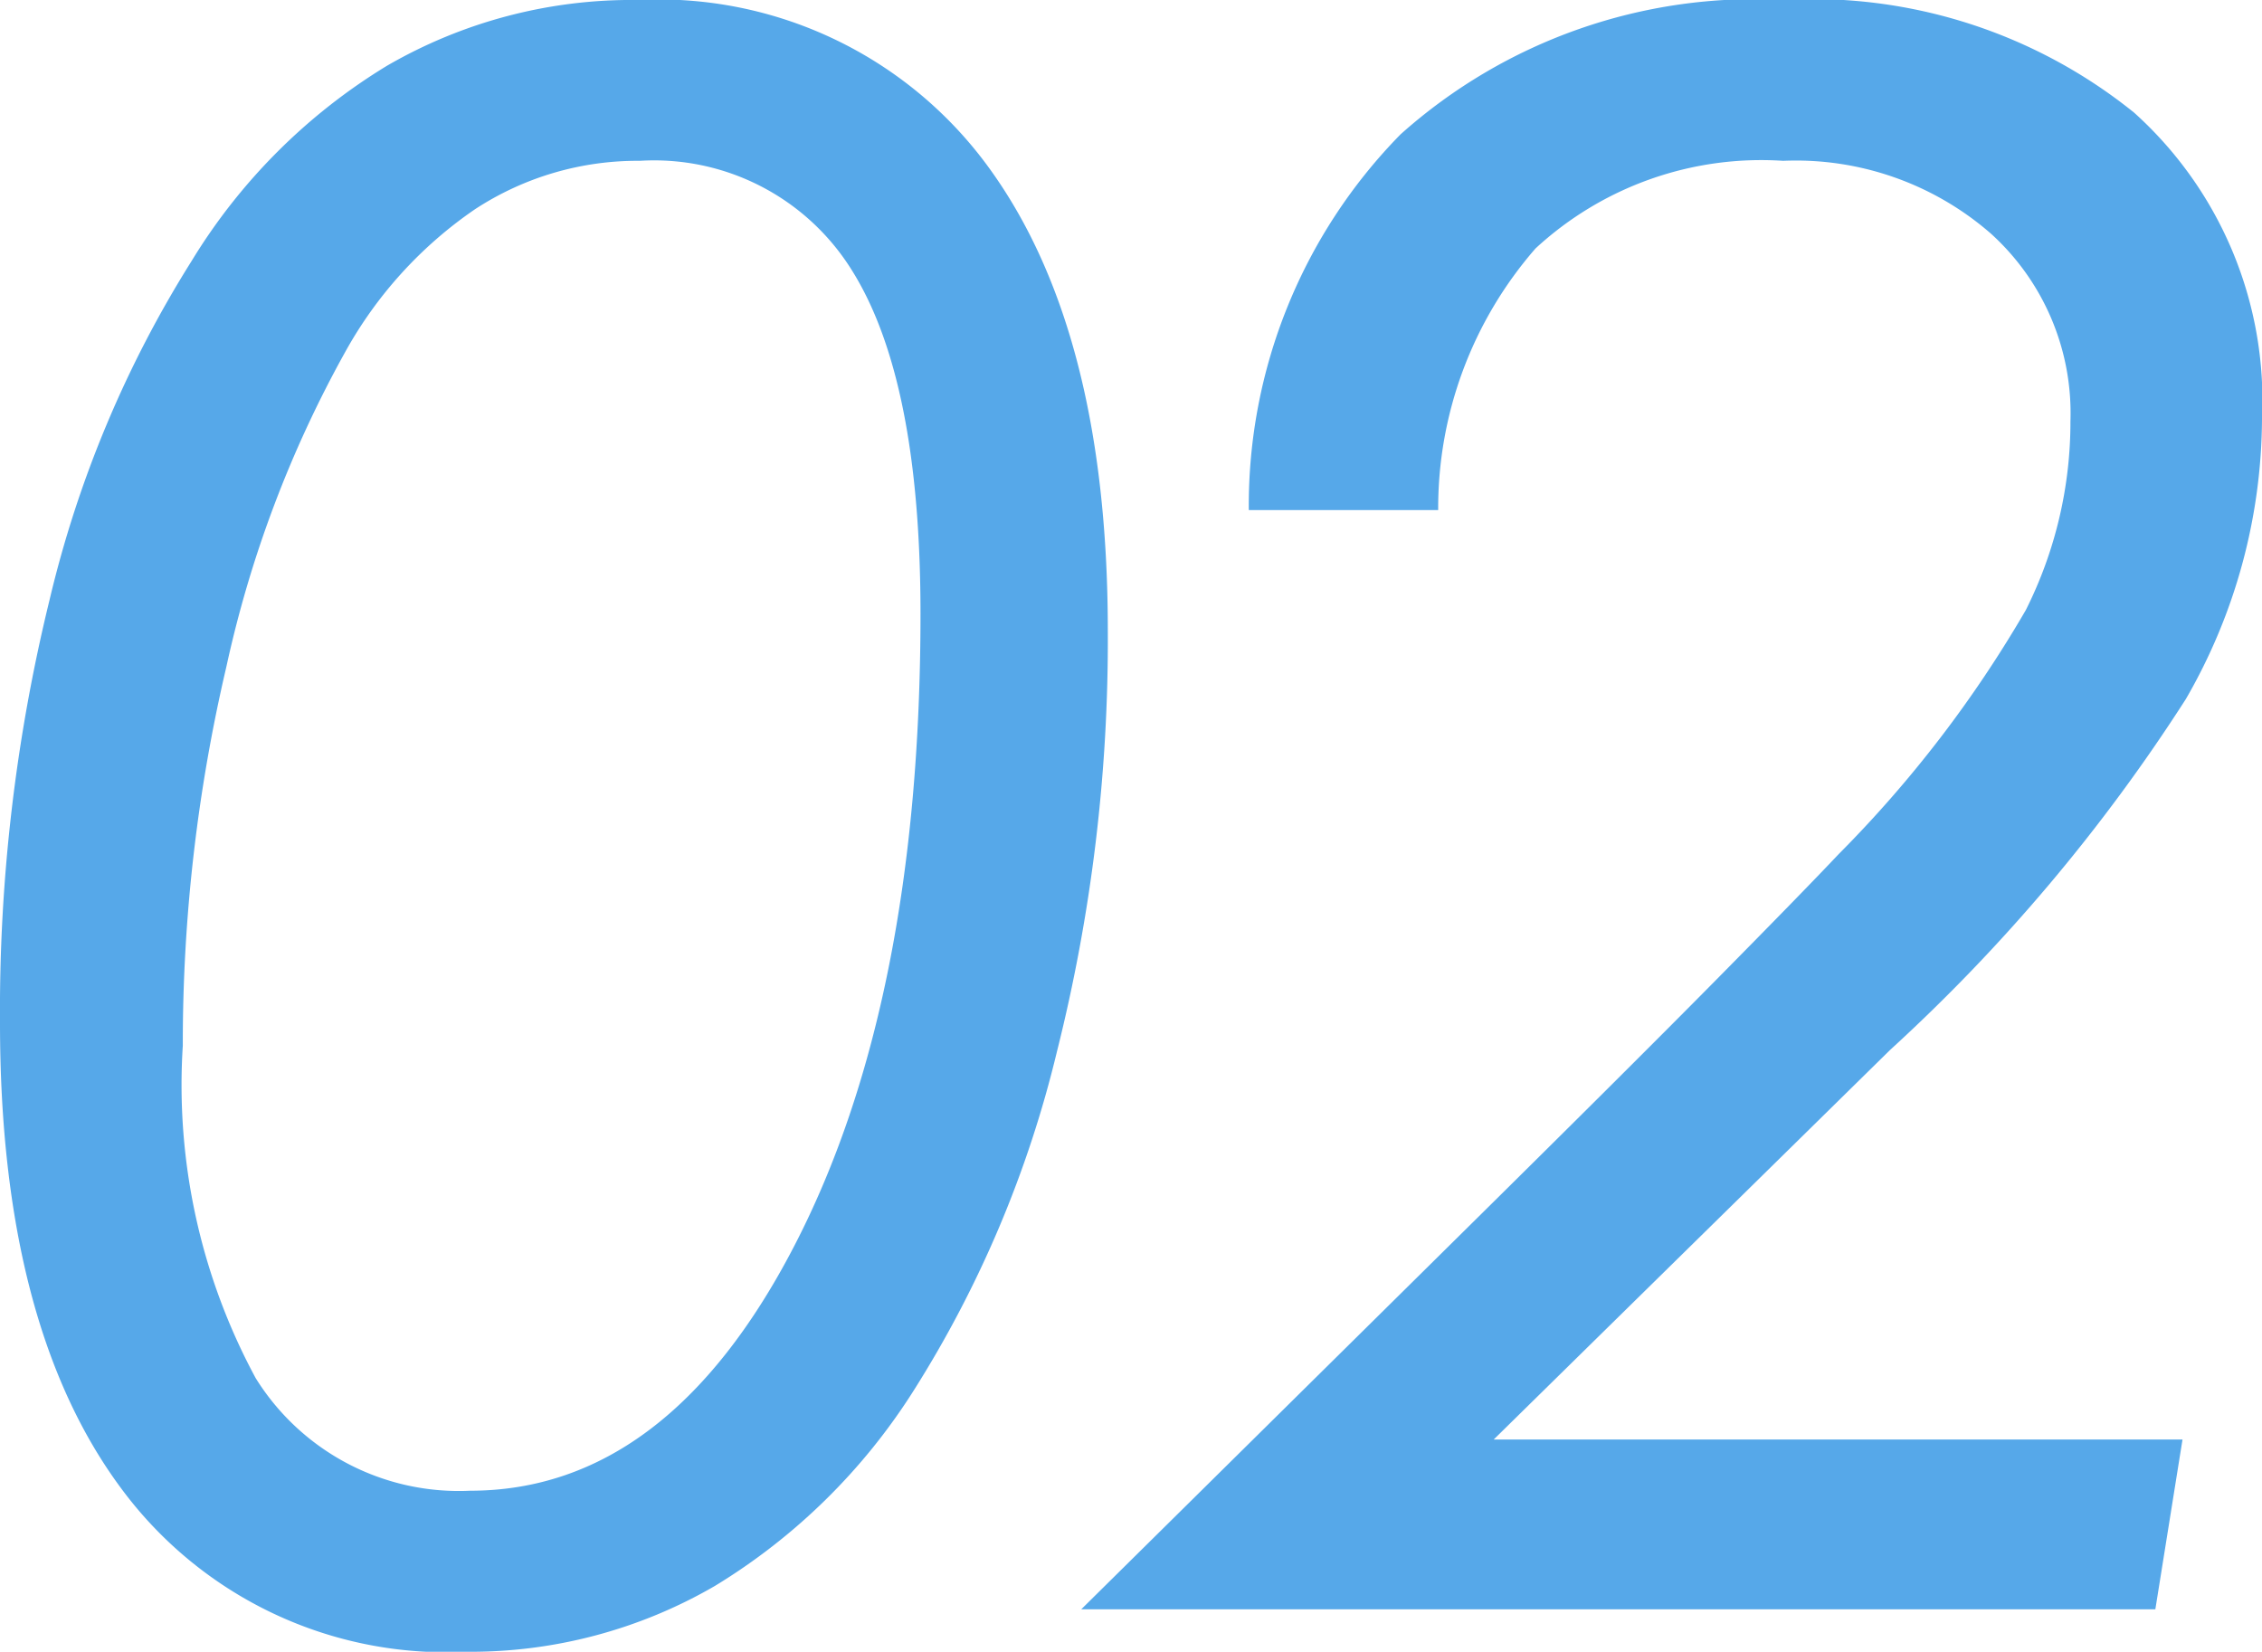 <svg xmlns="http://www.w3.org/2000/svg" width="42.628" height="31.131" viewBox="0 0 42.628 31.131">
  <path id="パス_2661" data-name="パス 2661" d="M22.559-18.437A31.839,31.839,0,0,1,21.6-10.51a21.217,21.217,0,0,1-2.7,6.388A11.5,11.5,0,0,1,15.155-.441,9.171,9.171,0,0,1,10.459.8,7.608,7.608,0,0,1,3.968-2.276Q1.682-5.353,1.682-11.054a32.52,32.52,0,0,1,.933-7.967,21.152,21.152,0,0,1,2.676-6.388A11,11,0,0,1,8.972-29.09,9.194,9.194,0,0,1,13.7-30.331a7.69,7.69,0,0,1,6.563,3.086Q22.559-24.158,22.559-18.437ZM13.74-27.3a5.585,5.585,0,0,0-3.107.913,7.878,7.878,0,0,0-2.451,2.7A21.712,21.712,0,0,0,5.947-17.76a31.054,31.054,0,0,0-.82,7.137A11.621,11.621,0,0,0,6.5-4.358a4.508,4.508,0,0,0,4.04,2.123q3.712,0,6.1-4.594t2.389-11.936q0-4.409-1.292-6.47A4.386,4.386,0,0,0,13.74-27.3ZM42.3,0H22.058l7.014-6.932q3.261-3.22,4.932-4.912t2.328-2.389a22.6,22.6,0,0,0,3.527-4.6,7.894,7.894,0,0,0,.841-3.558,4.564,4.564,0,0,0-1.5-3.538A5.591,5.591,0,0,0,35.286-27.3a6.267,6.267,0,0,0-4.666,1.651,7.444,7.444,0,0,0-1.835,4.932H25.216A9.983,9.983,0,0,1,28.077-27.8a10.013,10.013,0,0,1,7.208-2.533A9.659,9.659,0,0,1,41.9-28.208a7.3,7.3,0,0,1,2.41,5.773,10.639,10.639,0,0,1-1.436,5.281A33.292,33.292,0,0,1,37.3-10.541L29.831-3.2H42.812Z" transform="translate(-1.682 30.331)" fill="#56a8e9"/>
</svg>
